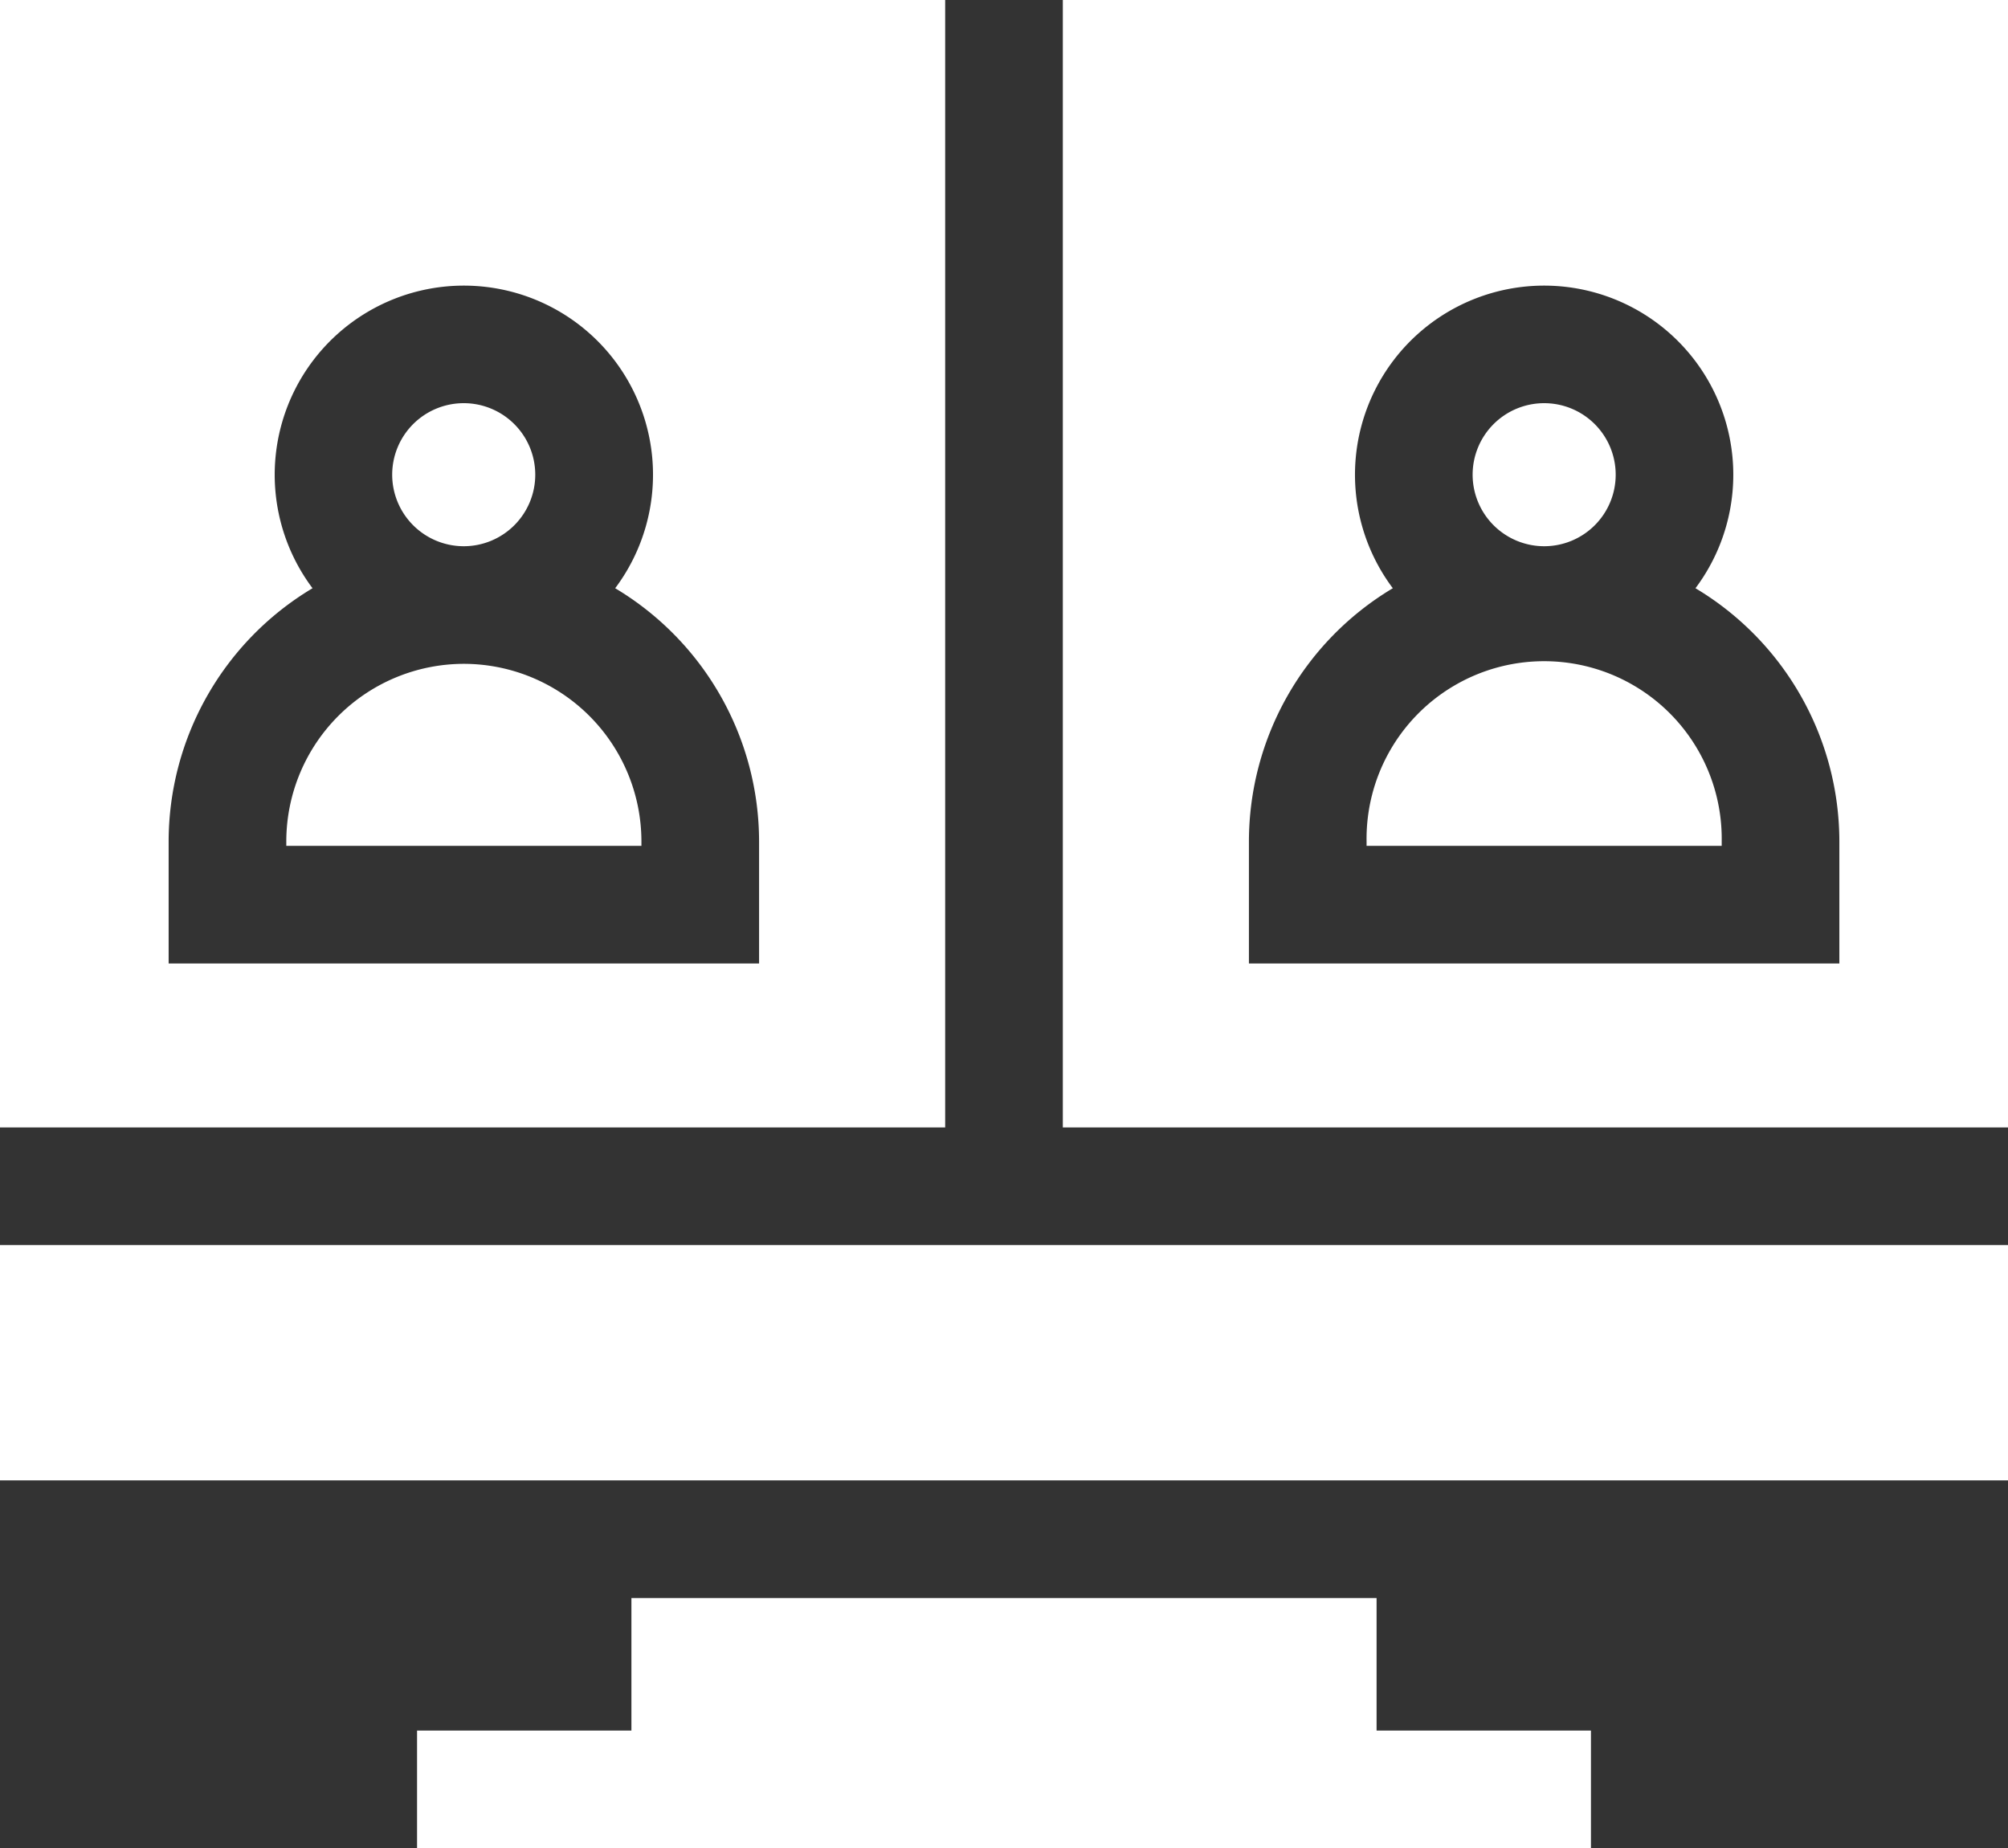 <?xml version="1.0" encoding="UTF-8"?> <svg xmlns="http://www.w3.org/2000/svg" viewBox="0 0 512 471.3"><rect x="0" y="0" width="512" height="471.3" fill="#333333" stroke="none"/><defs><style>.cls-1{fill:#fff;}</style></defs><title>game</title><g id="Layer_2" data-name="Layer 2"><g id="Layer_1-2" data-name="Layer 1"><path class="cls-1" d="M439,214.56a45.28,45.28,0,1,0-90.55,0v1.13H439Z"></path><path class="cls-1" d="M393.72,139.29a18.24,18.24,0,1,0-18.23-18.24A18.26,18.26,0,0,0,393.72,139.29Z"></path><path class="cls-1" d="M118.28,139.29A18.24,18.24,0,1,0,100,121.05,18.26,18.26,0,0,0,118.28,139.29Z"></path><path class="cls-1" d="M241,0H0V287.5H241ZM193.55,245.69H43V214.56A75.29,75.29,0,0,1,79.69,150a48.23,48.23,0,1,1,77.17,0,75.29,75.29,0,0,1,36.69,64.6Z"></path><path class="cls-1" d="M118.28,169.28A45.33,45.33,0,0,0,73,214.56v1.13h90.55v-1.13A45.33,45.33,0,0,0,118.28,169.28Z"></path><path class="cls-1" d="M512,287.5V0H271V287.5ZM355.14,150a48.23,48.23,0,1,1,77.17,0A75.29,75.29,0,0,1,469,214.56v31.13H318.45V214.56A75.29,75.29,0,0,1,355.14,150Z"></path><path class="cls-1" d="M405.66,471.3v-30H351V407.5H161v33.8H106.34v30Z"></path><path class="cls-1" d="M0,317.5H512v60H0Z"></path></g></g></svg> 
